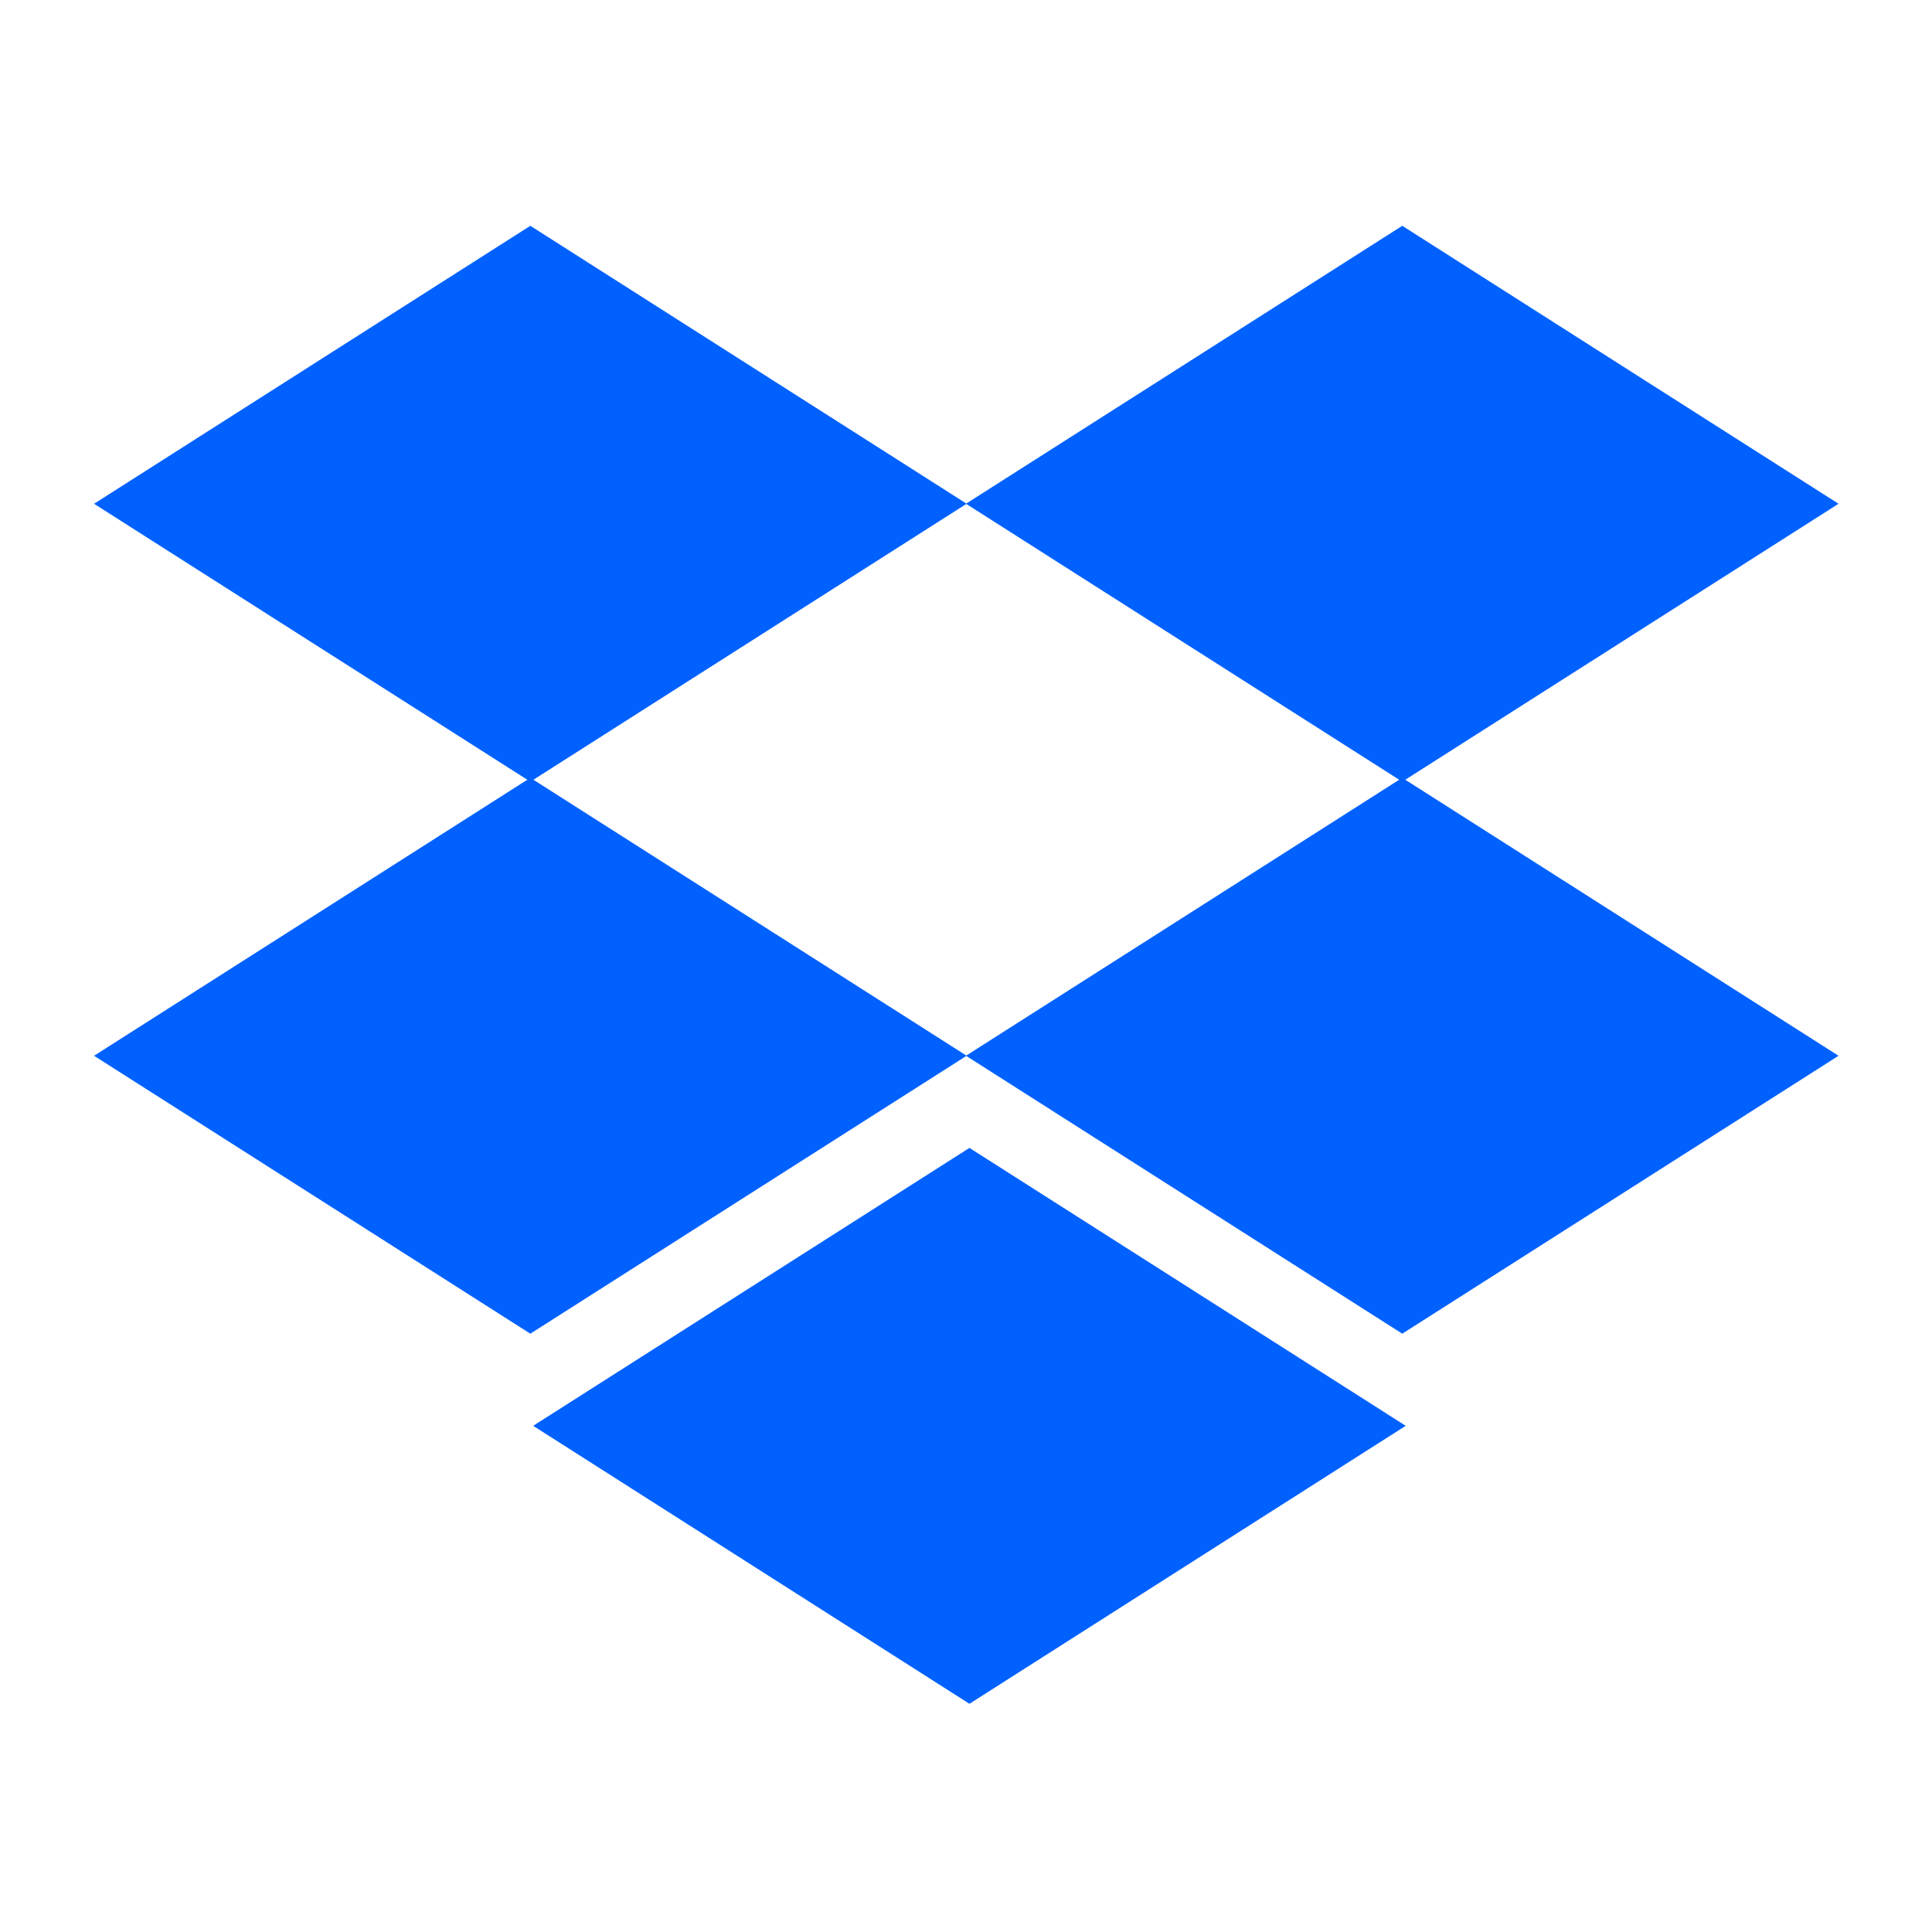 <?xml version="1.0" encoding="UTF-8"?>
<svg width="32px" height="32px" viewBox="0 0 32 32" version="1.1" xmlns="http://www.w3.org/2000/svg" xmlns:xlink="http://www.w3.org/1999/xlink">
    <!-- Generator: Sketch 52.6 (67491) - http://www.bohemiancoding.com/sketch -->
    <title>Dropbox/32</title>
    <desc>Created with Sketch.</desc>
    <g id="Dropbox/32" stroke="none" stroke-width="1" fill="none" fill-rule="evenodd">
        <g id="Group" fill="#0061FF">
            <g id="Glyph/Dropbox">
                <g id="Group" transform="translate(1.558, 3.74)">
                    <path d="M21.718,9.175 L28.894,13.747 L21.668,18.35 L14.447,13.75 L7.226,18.35 L0,13.747 L7.176,9.175 L0,4.604 L7.226,0 L14.447,4.6 L21.668,0 L28.894,4.604 L21.718,9.175 Z M21.617,9.175 L14.447,4.607 L7.277,9.175 L14.447,13.743 L21.617,9.175 Z M7.273,19.876 L14.499,15.273 L21.725,19.876 L14.499,24.48 L7.273,19.876 Z" id="Combined-Shape"></path>
                </g>
            </g>
        </g>
    </g>
</svg>
